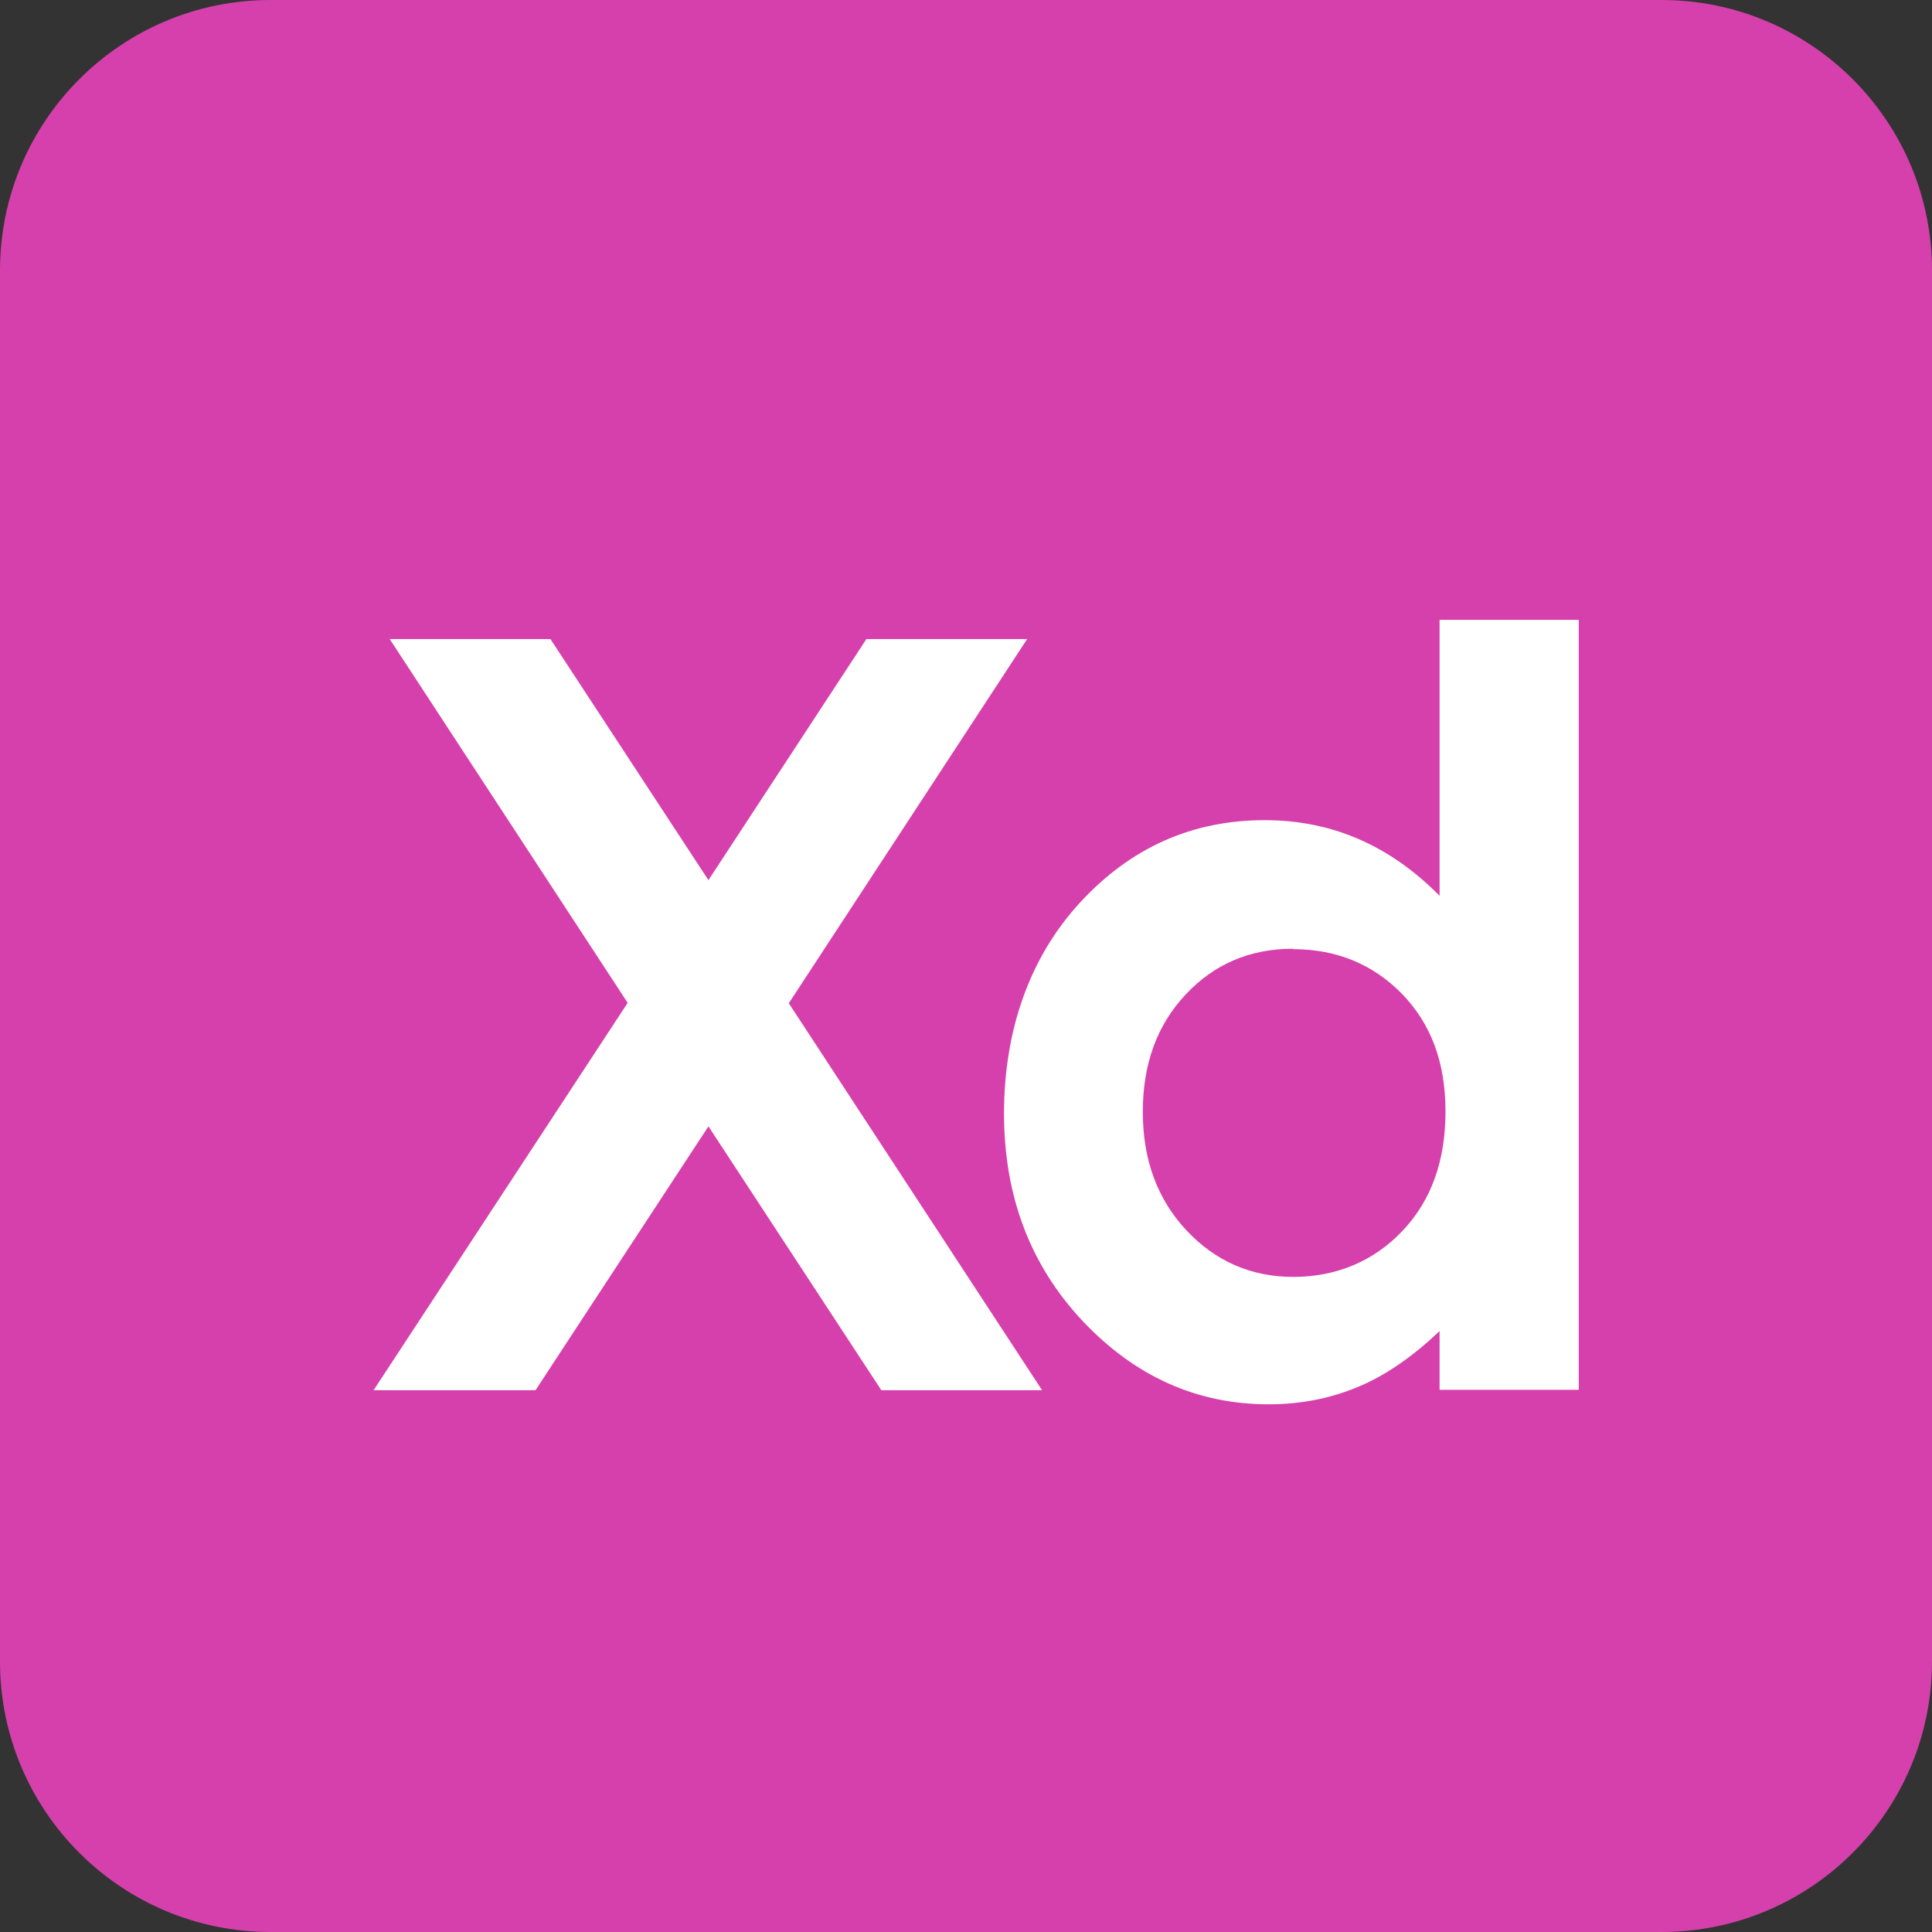 <?xml version="1.0" encoding="UTF-8"?><svg id="Layer_4" xmlns="http://www.w3.org/2000/svg" viewBox="0 0 49.28 49.28"><rect x="0" y="0" width="49.28" height="49.28" fill="#333333" stroke="none"/><defs><style>.cls-1{fill:#d640ac;}.cls-2{fill:#fff;}</style></defs><g id="Layer_2"><path id="border" class="cls-1" d="M42.38,0H6.9C3.09,0,0,3.09,0,6.9v35.48c0,3.81,3.09,6.9,6.9,6.9h35.48c3.81,0,6.9-3.09,6.9-6.9V6.9C49.28,3.09,46.19,0,42.38,0Z"/><path class="cls-2" d="M9.94,16.3h4.1l4.03,6.15,4.03-6.15h4.1l-6.08,9.29,6.46,9.87h-4.1l-4.41-6.73-4.41,6.73h-4.13l6.48-9.88-6.07-9.28Z"/><path class="cls-2" d="M36.72,15.81h3.55v19.64h-3.55v-1.5c-.69.66-1.39,1.14-2.09,1.43-.7.29-1.45.44-2.27.44-1.83,0-3.41-.71-4.75-2.13-1.33-1.42-2-3.18-2-5.29s.65-3.98,1.94-5.38c1.29-1.4,2.86-2.1,4.71-2.1.85,0,1.65.16,2.39.48s1.43.8,2.07,1.45v-7.03ZM32.98,24.2c-1.1,0-2.01.39-2.74,1.17s-1.09,1.77-1.09,2.99.37,2.23,1.11,3.02c.74.79,1.65,1.19,2.73,1.19s2.04-.39,2.78-1.17c.74-.78,1.1-1.79,1.1-3.05s-.37-2.23-1.1-2.99c-.74-.76-1.67-1.15-2.79-1.15Z"/></g></svg>